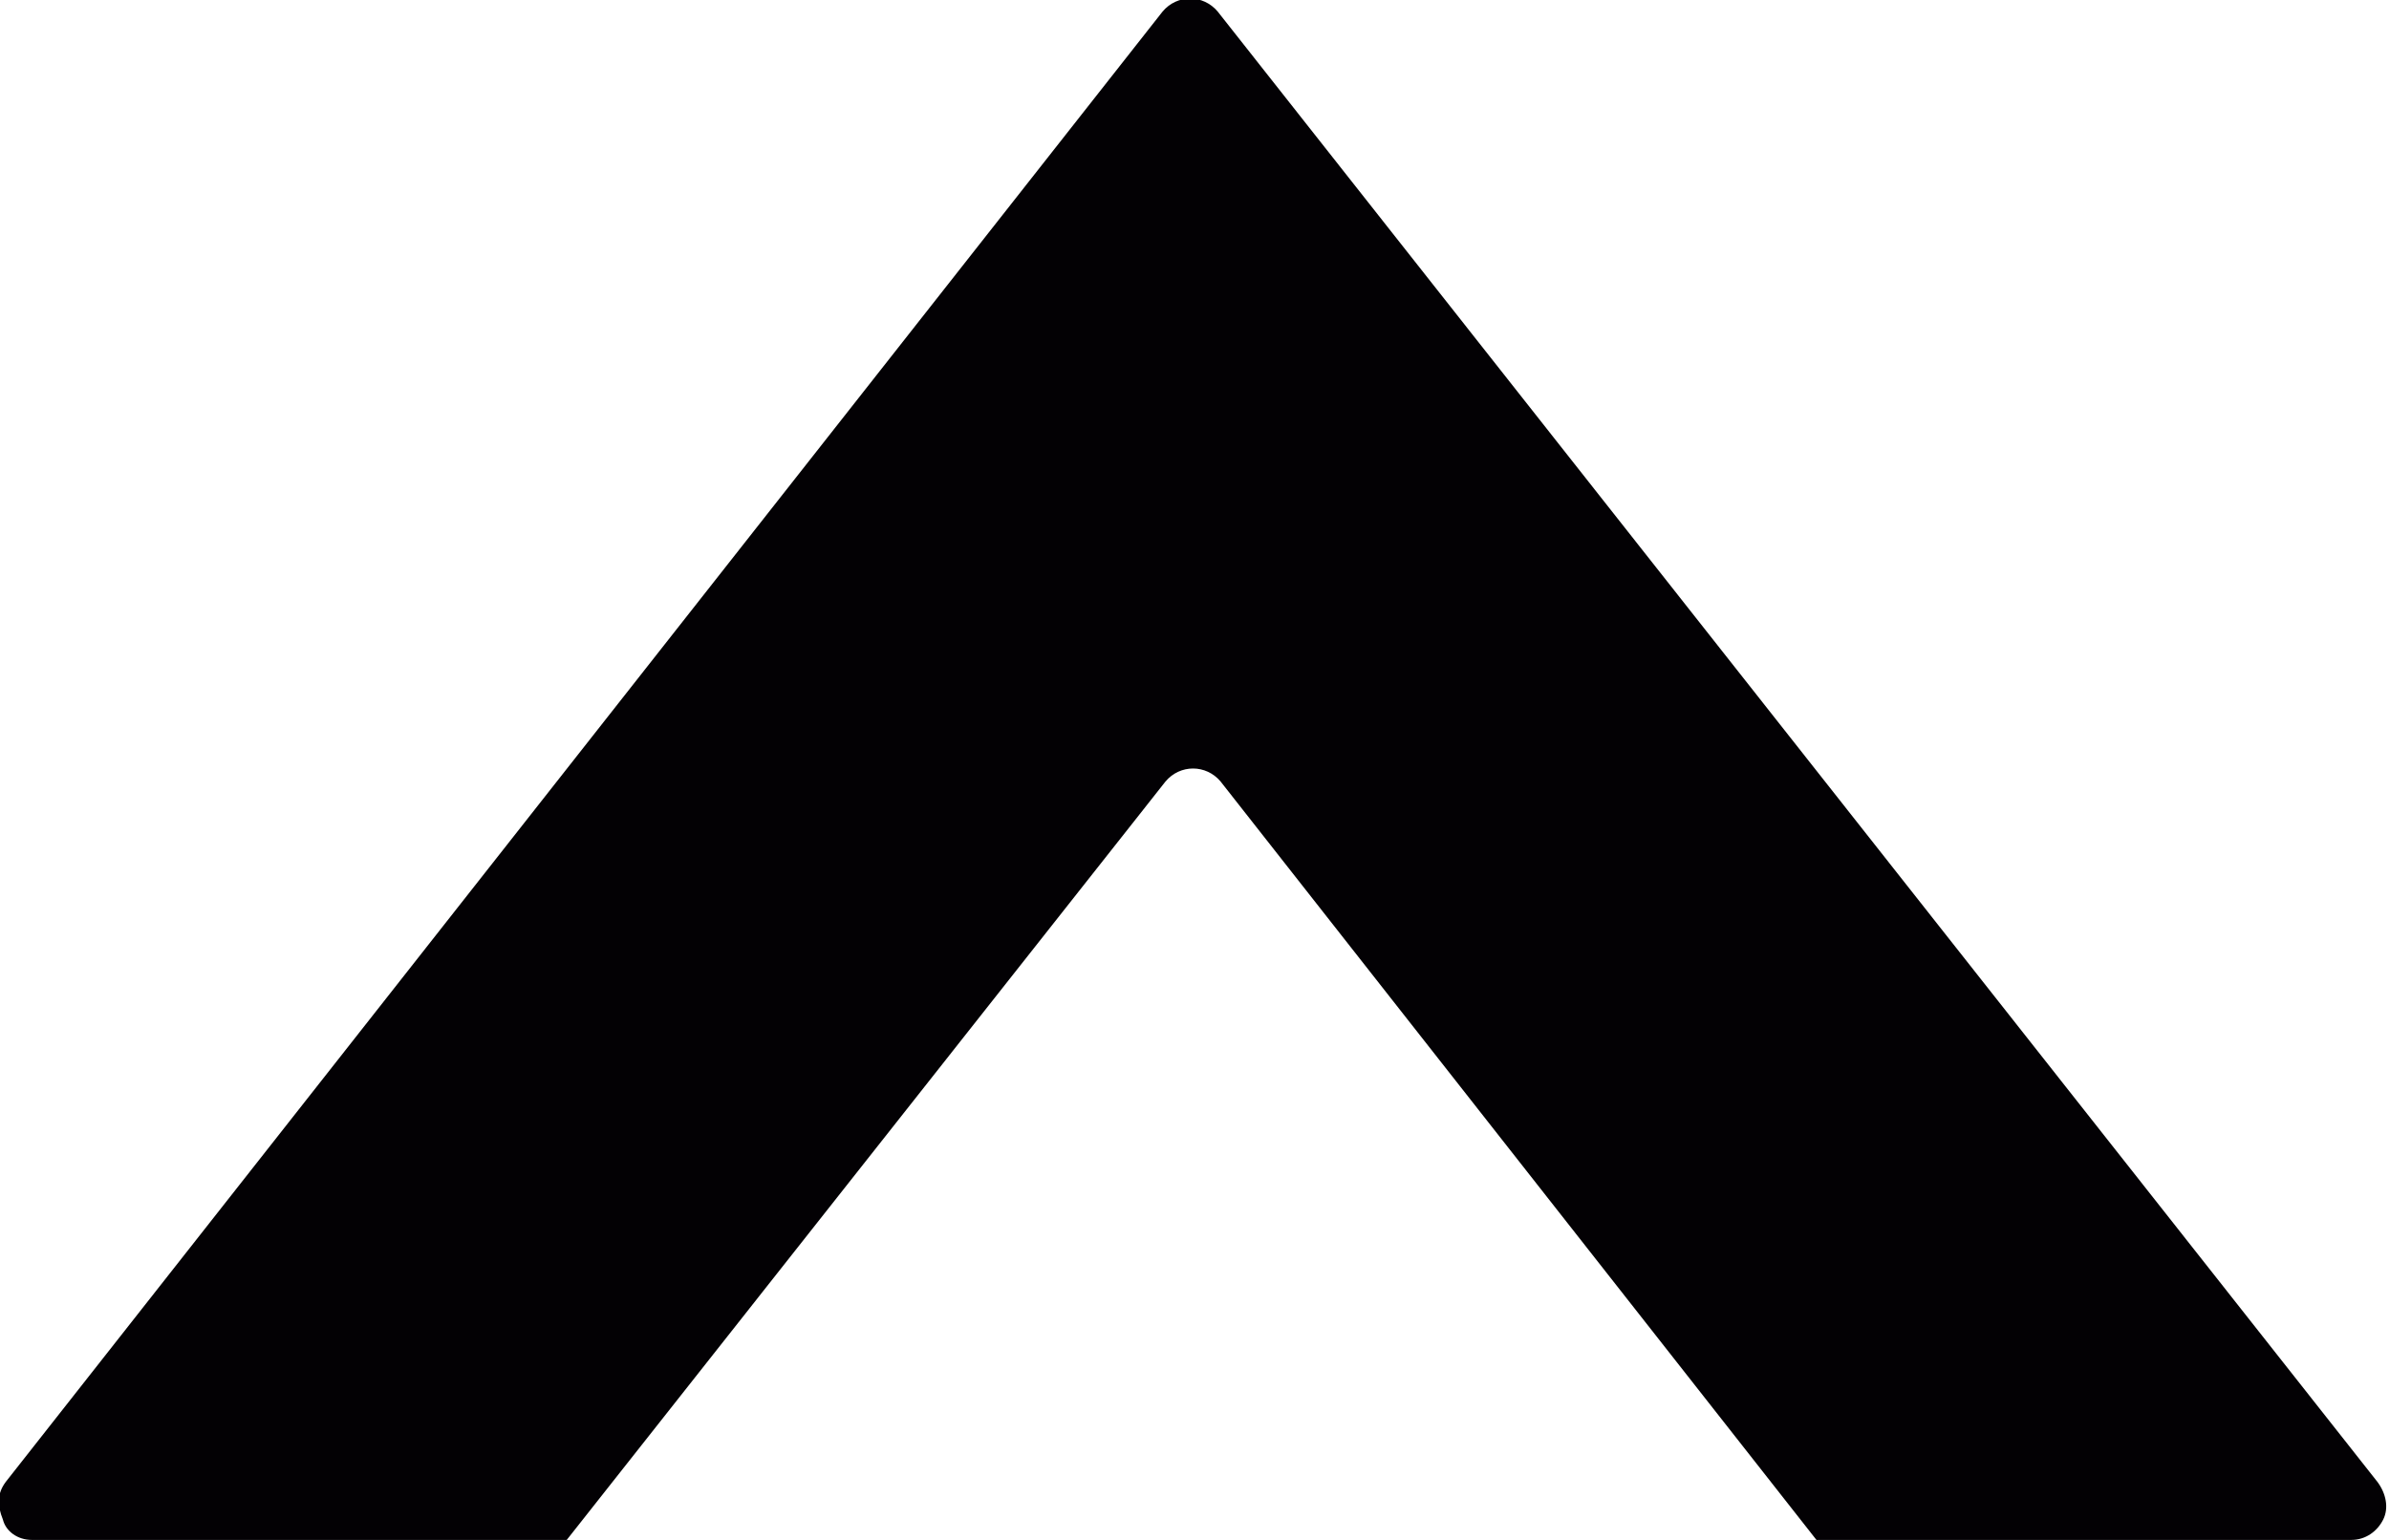 <?xml version="1.0" encoding="utf-8"?>
<!-- Generator: Adobe Illustrator 23.0.3, SVG Export Plug-In . SVG Version: 6.00 Build 0)  -->
<svg version="1.1" id="Layer_1" xmlns="http://www.w3.org/2000/svg" xmlns:xlink="http://www.w3.org/1999/xlink" x="0px" y="0px"
	 viewBox="0 0 82.2 53" enable-background="new 0 0 82.2 53" xml:space="preserve">
<g>
	<g id="c108_arrow_1_">
		<path fill="#030104" d="M1.1,53h18.4l20.6-26.1c0.5-0.6,1.4-0.6,1.9,0L62.5,53h18.4c0.5,0,0.9-0.3,1.1-0.7
			c0.2-0.4,0.1-0.9-0.2-1.3L41.9,0.4c-0.5-0.6-1.4-0.6-1.9,0L0.2,51c-0.3,0.4-0.3,0.8-0.1,1.3C0.2,52.7,0.6,53,1.1,53z"/>
	</g>
</g>
</svg>
